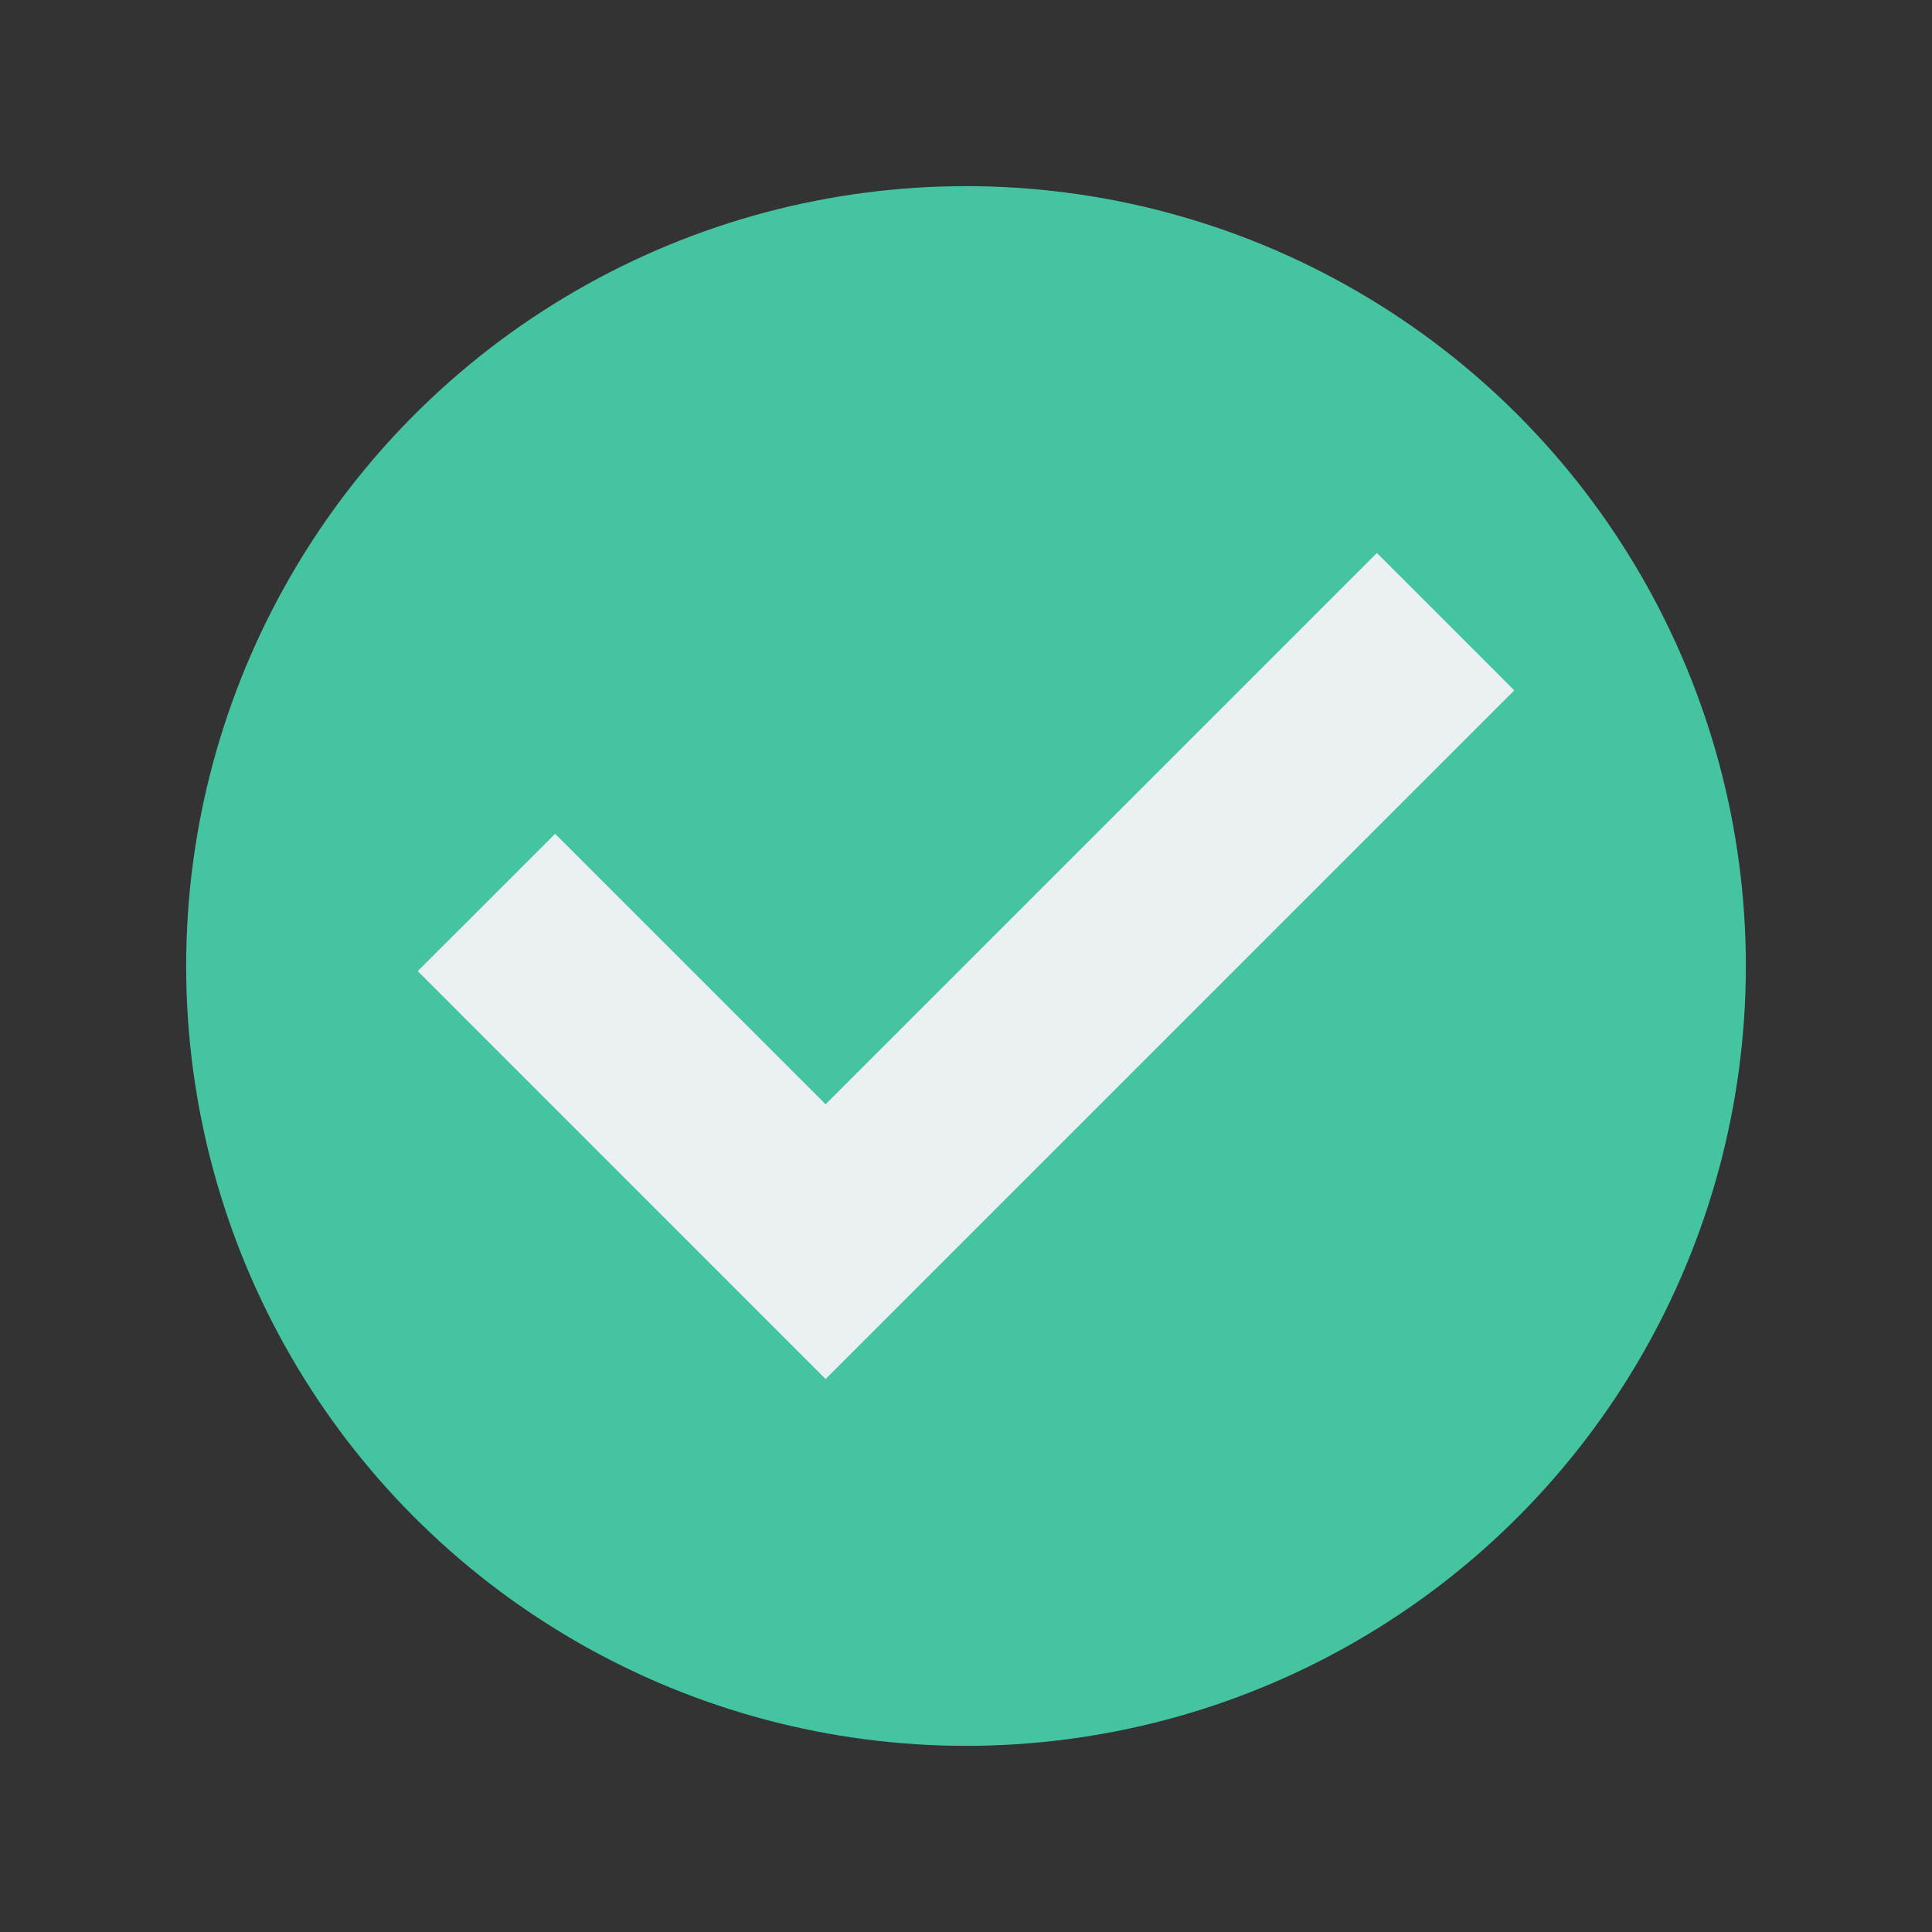 <?xml version="1.0" encoding="UTF-8" standalone="no"?><!DOCTYPE svg PUBLIC "-//W3C//DTD SVG 1.1//EN" "http://www.w3.org/Graphics/SVG/1.1/DTD/svg11.dtd"><svg width="100%" height="100%" viewBox="0 0 40 40" version="1.1" xmlns="http://www.w3.org/2000/svg" xmlns:xlink="http://www.w3.org/1999/xlink" xml:space="preserve" xmlns:serif="http://www.serif.com/" style="fill-rule:evenodd;clip-rule:evenodd;stroke-linejoin:round;stroke-miterlimit:1.414;"><rect x="0" y="0" width="40" height="40" fill="#333333" stroke="none"/><g><circle cx="20" cy="20" r="16.146" style="fill:#44c4a1;"/><path d="M28.507,11.449l-11.414,11.414l-5.6,-5.6l-2.844,2.843l8.444,8.445l14.258,-14.258l-2.844,-2.844Z" style="fill:#ebf0f3;fill-rule:nonzero;"/></g></svg>